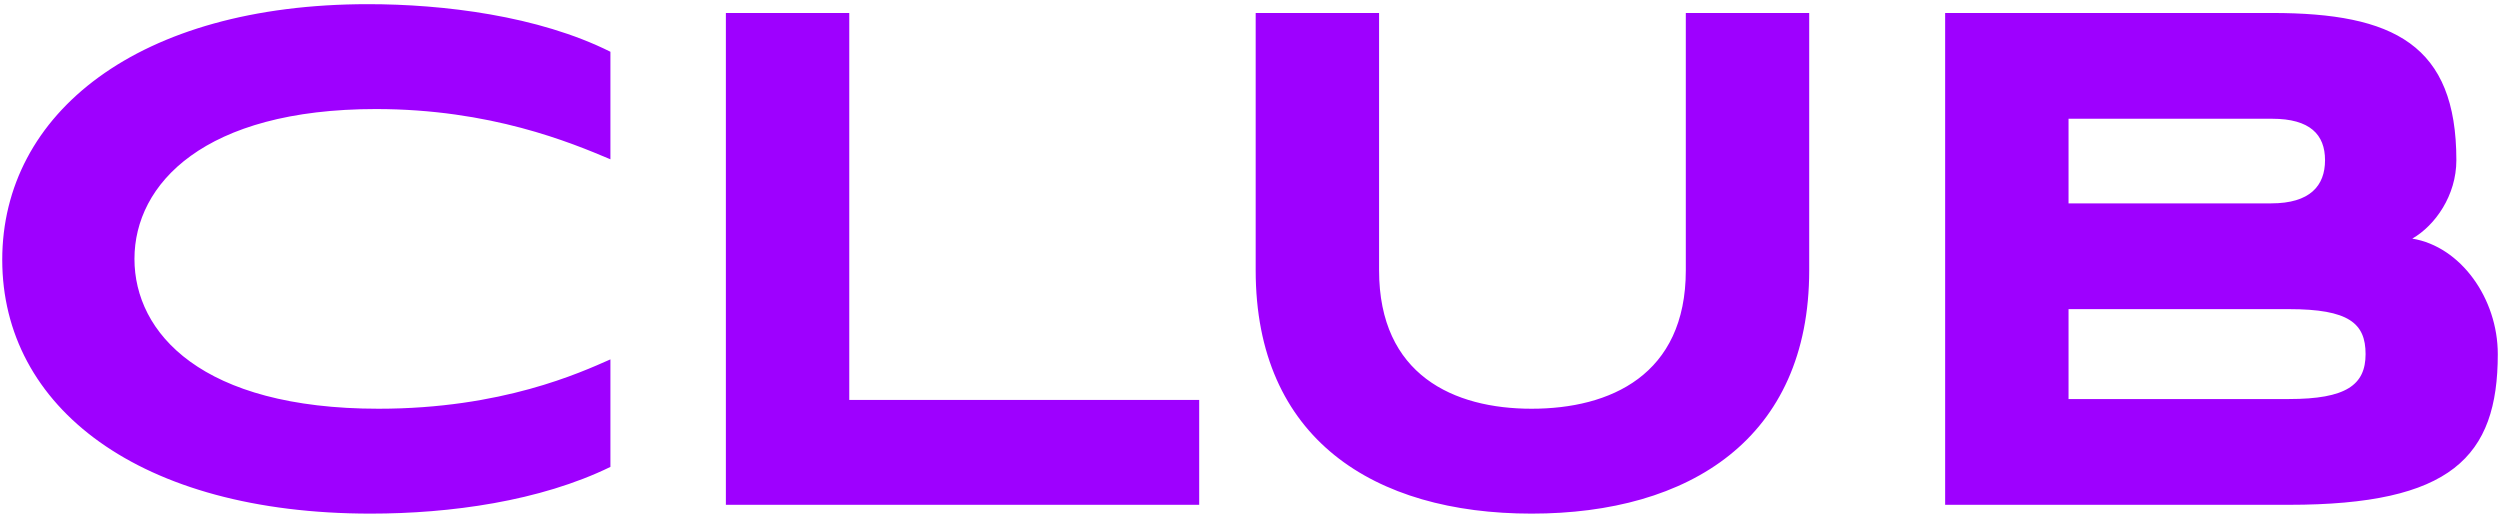 <?xml version="1.0" encoding="UTF-8"?> <svg xmlns="http://www.w3.org/2000/svg" width="312" height="65" viewBox="0 0 312 65" fill="none"><path d="M76.18 44.85V58.27C67.38 62.56 56.16 64.1 46.26 64.1C17.33 64.1 0.28 50.79 0.28 32.42C0.28 14.16 17.22 0.52 45.93 0.52C55.28 0.52 67.16 1.95 76.18 6.46V19.88C71.23 17.79 61.22 13.61 46.92 13.61C25.47 13.61 16.78 22.96 16.78 32.31C16.78 41.55 25.14 51.01 47.25 51.01C62.65 51.01 72.44 46.5 76.18 44.85ZM149.659 63H90.589V1.62H105.989V49.91H149.659V63ZM210.389 33.74V1.62H225.789V33.74C225.789 54.75 210.829 64.1 191.139 64.1C171.449 64.1 156.709 54.75 156.709 33.74V1.62H172.109V33.74C172.109 46.83 181.459 51.01 191.139 51.01C200.929 51.01 210.389 46.83 210.389 33.74ZM285.654 63H242.754V1.62H283.564C298.744 1.62 306.554 5.58 306.554 19.99C306.554 24.39 303.914 28.13 301.054 29.78C307.104 30.77 311.724 37.26 311.724 44.19C311.724 57.06 305.894 63 285.654 63ZM285.654 38.58H258.154V49.8H285.654C292.804 49.8 295.224 48.04 295.224 44.19C295.224 40.34 293.134 38.58 285.654 38.58ZM283.564 14.82H258.154V25.38H283.454C288.294 25.38 290.164 23.18 290.164 19.99C290.164 16.8 288.294 14.82 283.564 14.82Z" fill="#9E00FF"></path></svg> 